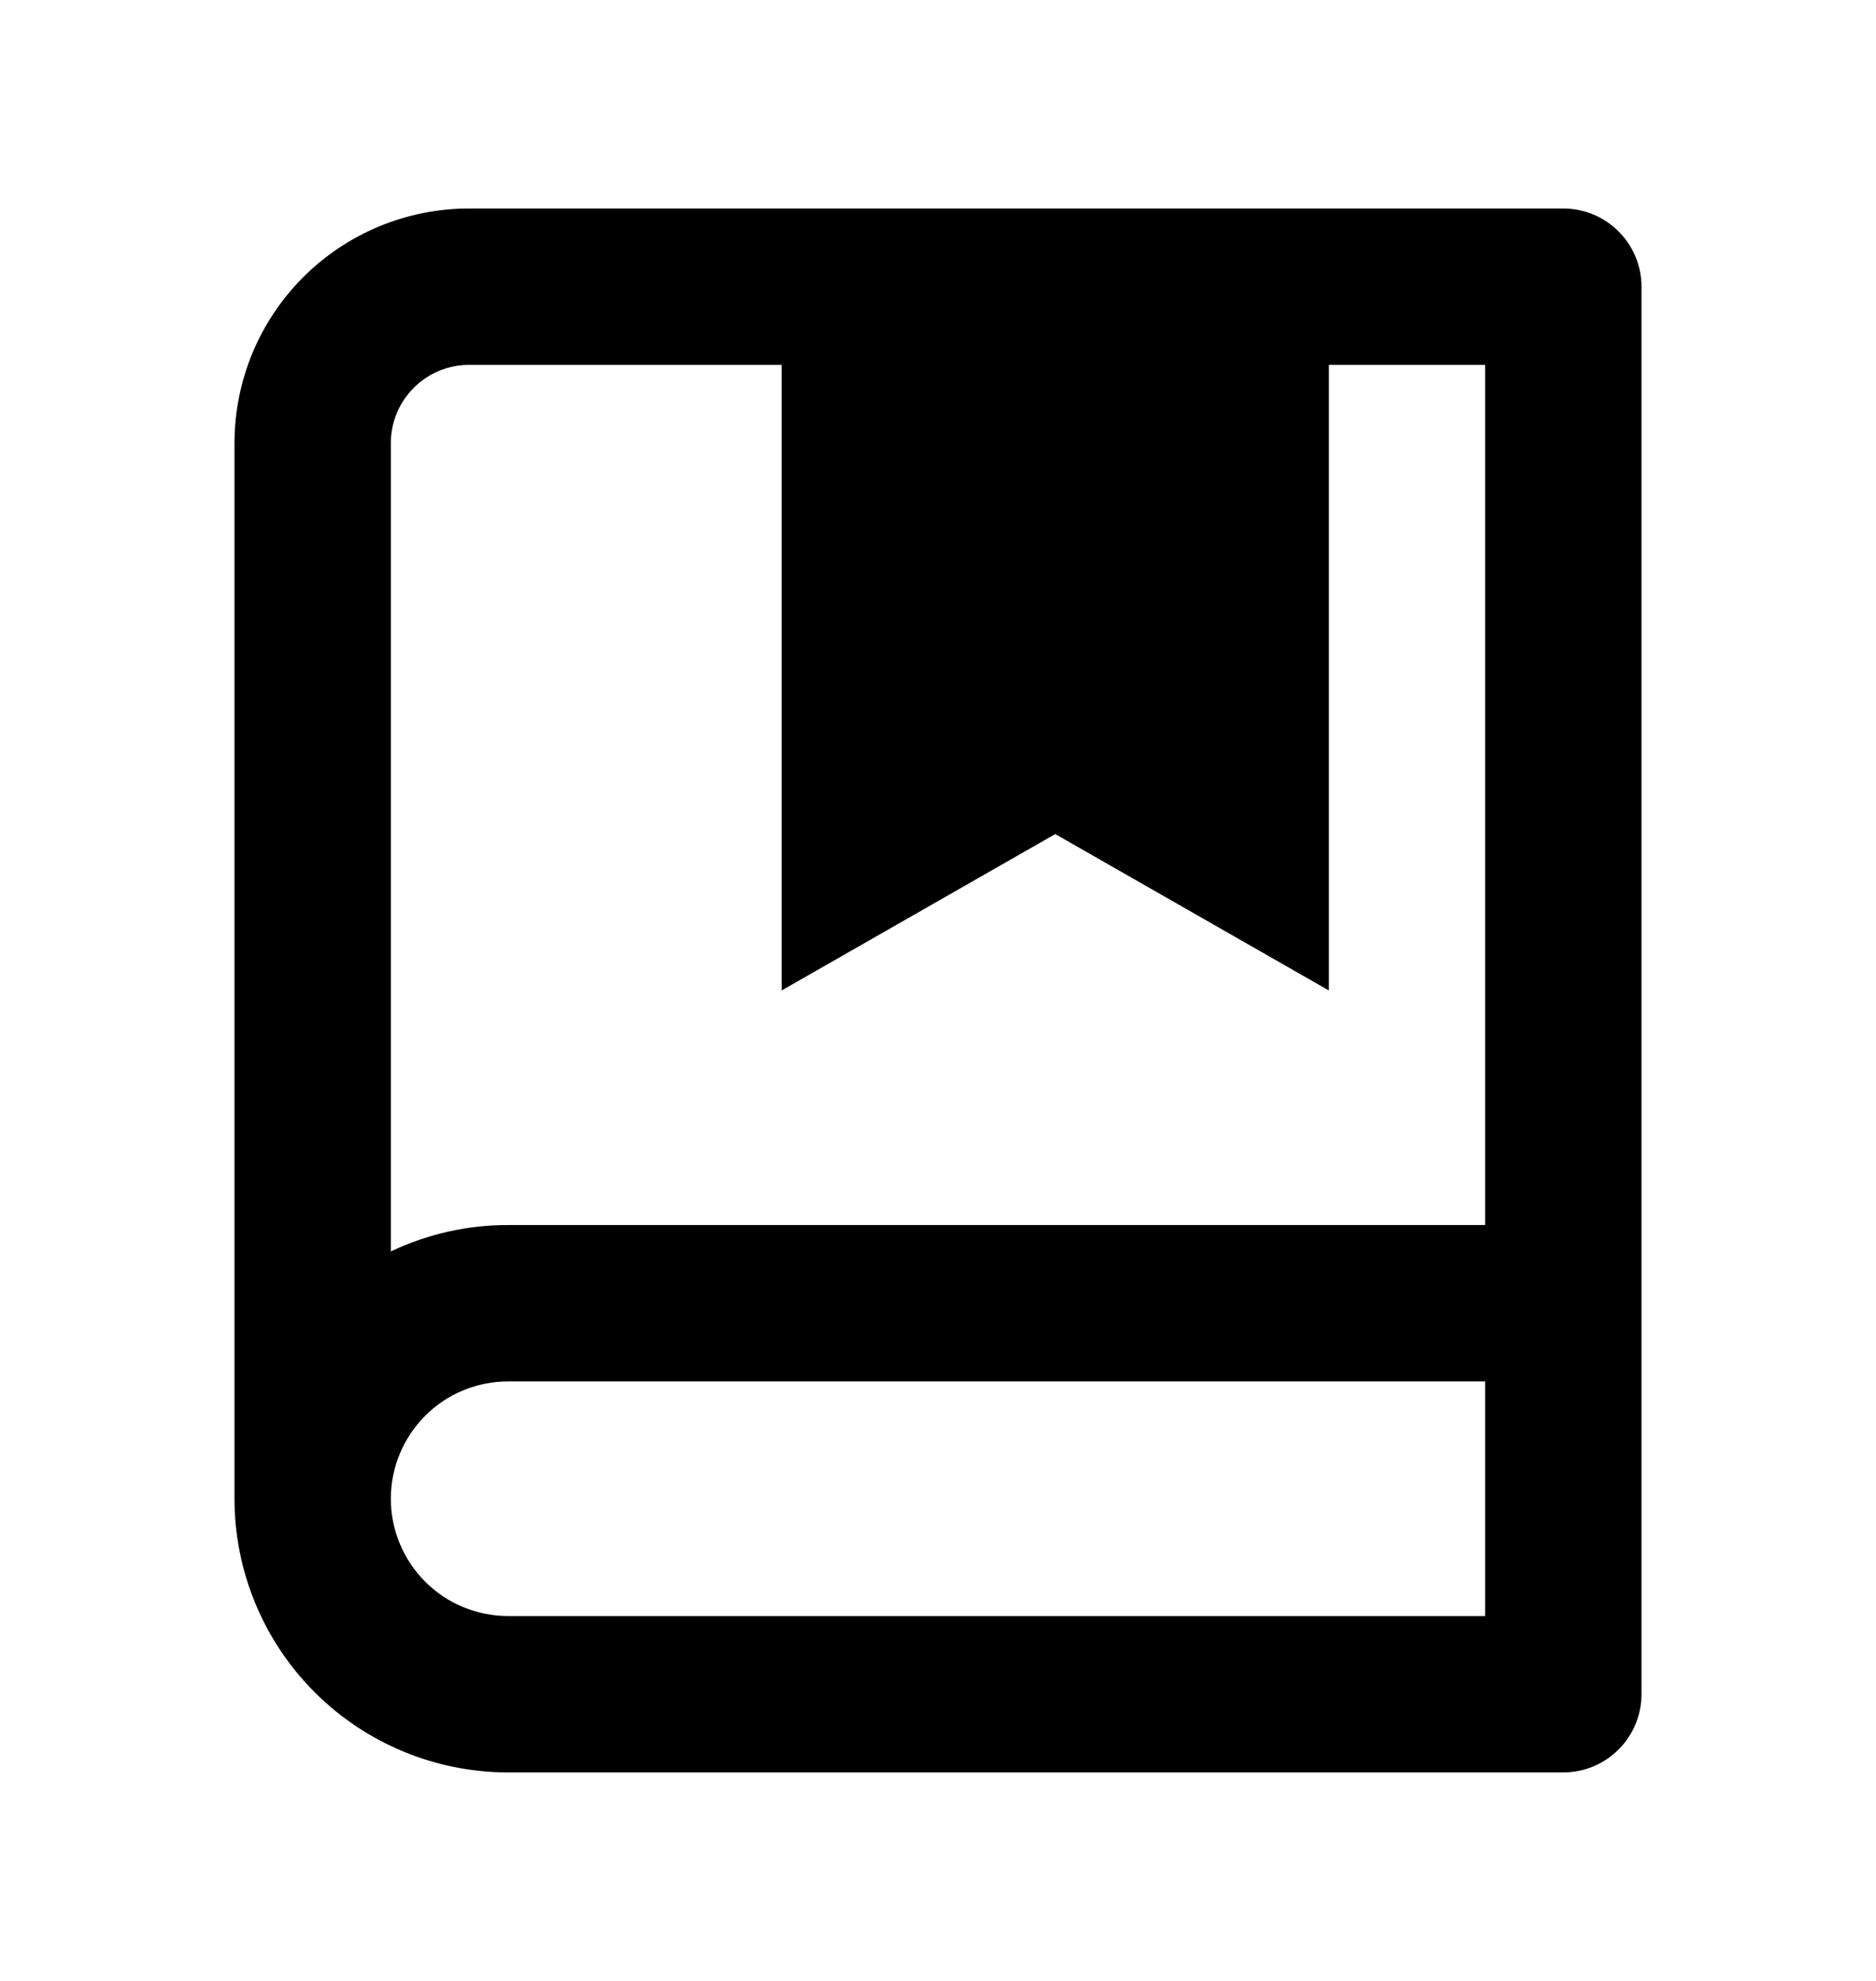 <svg width="18" height="19" viewBox="0 0 18 19" fill="none" xmlns="http://www.w3.org/2000/svg">
<path d="M2.25 14.375V4.25C2.25 3.653 2.487 3.081 2.909 2.659C3.331 2.237 3.903 2 4.5 2H15C15.199 2 15.39 2.079 15.53 2.22C15.671 2.36 15.75 2.551 15.75 2.75V16.25C15.75 16.449 15.671 16.64 15.53 16.78C15.39 16.921 15.199 17 15 17H4.875C4.179 17 3.511 16.723 3.019 16.231C2.527 15.739 2.25 15.071 2.25 14.375ZM14.25 15.5V13.25H4.875C4.577 13.25 4.29 13.368 4.08 13.579C3.869 13.79 3.75 14.077 3.75 14.375C3.75 14.673 3.869 14.96 4.08 15.171C4.29 15.382 4.577 15.5 4.875 15.5H14.25ZM7.5 3.5H4.5C4.301 3.5 4.11 3.579 3.97 3.72C3.829 3.86 3.75 4.051 3.75 4.25V12.003C4.102 11.836 4.486 11.749 4.875 11.75H14.25V3.5H12.75V9.5L10.125 8L7.5 9.5V3.5Z" fill="black"/>
</svg>
